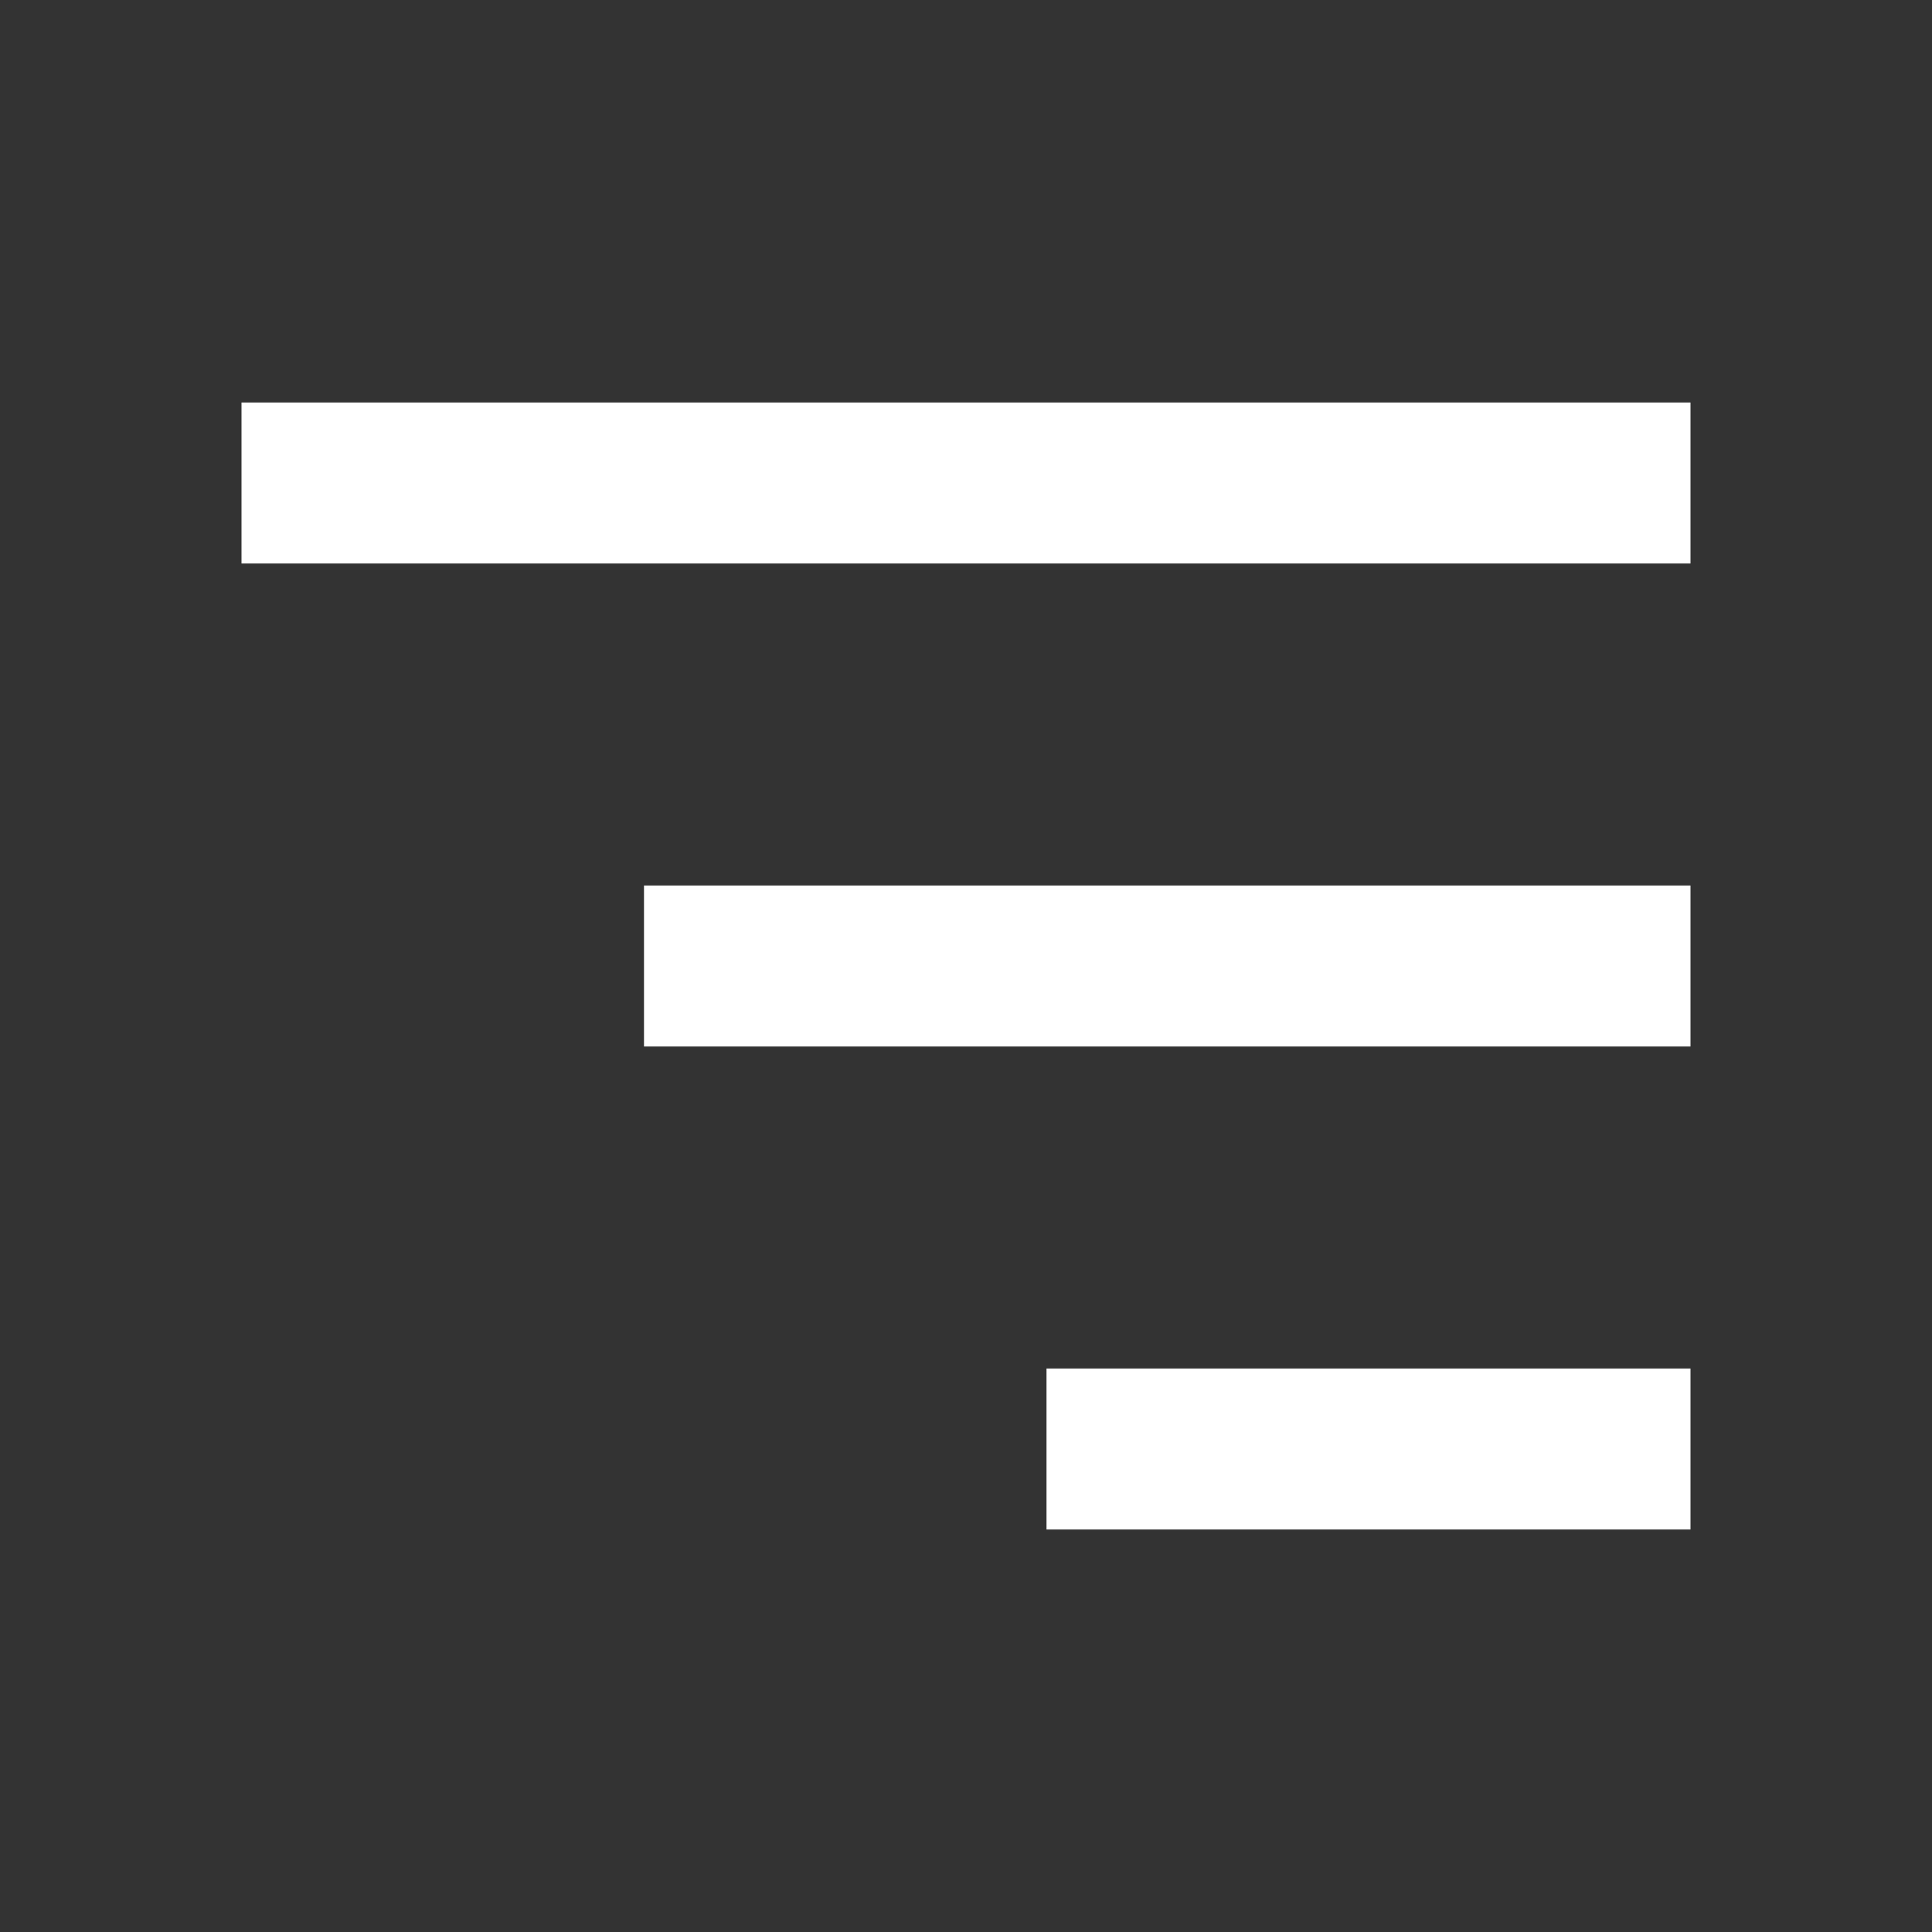 <svg  xmlns="http://www.w3.org/2000/svg" width="24" height="24"  
fill="#fff" viewBox="0 0 24 24" >
<rect x="0" y="0" width="24" height="24" fill="#333333" stroke="none"/>
<!--Boxicons v3.0.6 https://boxicons.com | License  https://docs.boxicons.com/free-->
<path d="M3 5H21V7H3z"></path><path d="M8 11H21V13H8z"></path><path d="M13 17H21V19H13z"></path>
</svg>